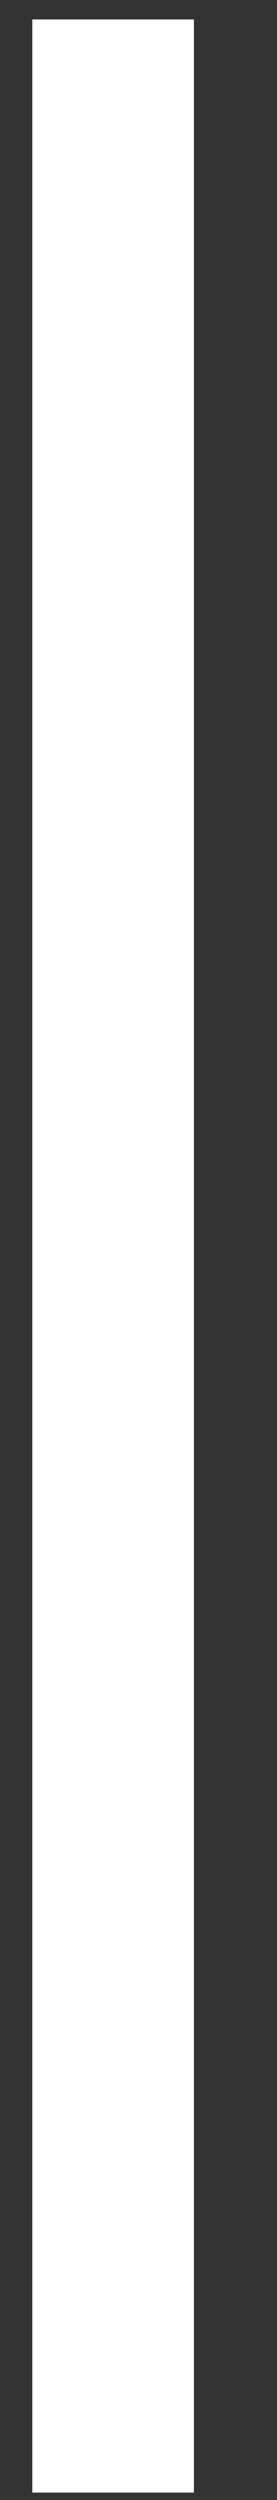<svg xmlns="http://www.w3.org/2000/svg" width="3" height="27" viewBox="0 0 3 27" fill="none">
  <rect x="0" y="0" width="3" height="27" fill="#333333" stroke="none"/>
  <path d="M2.1 0.21H0.35V26.92H2.1V0.21Z" fill="white"/>
</svg>